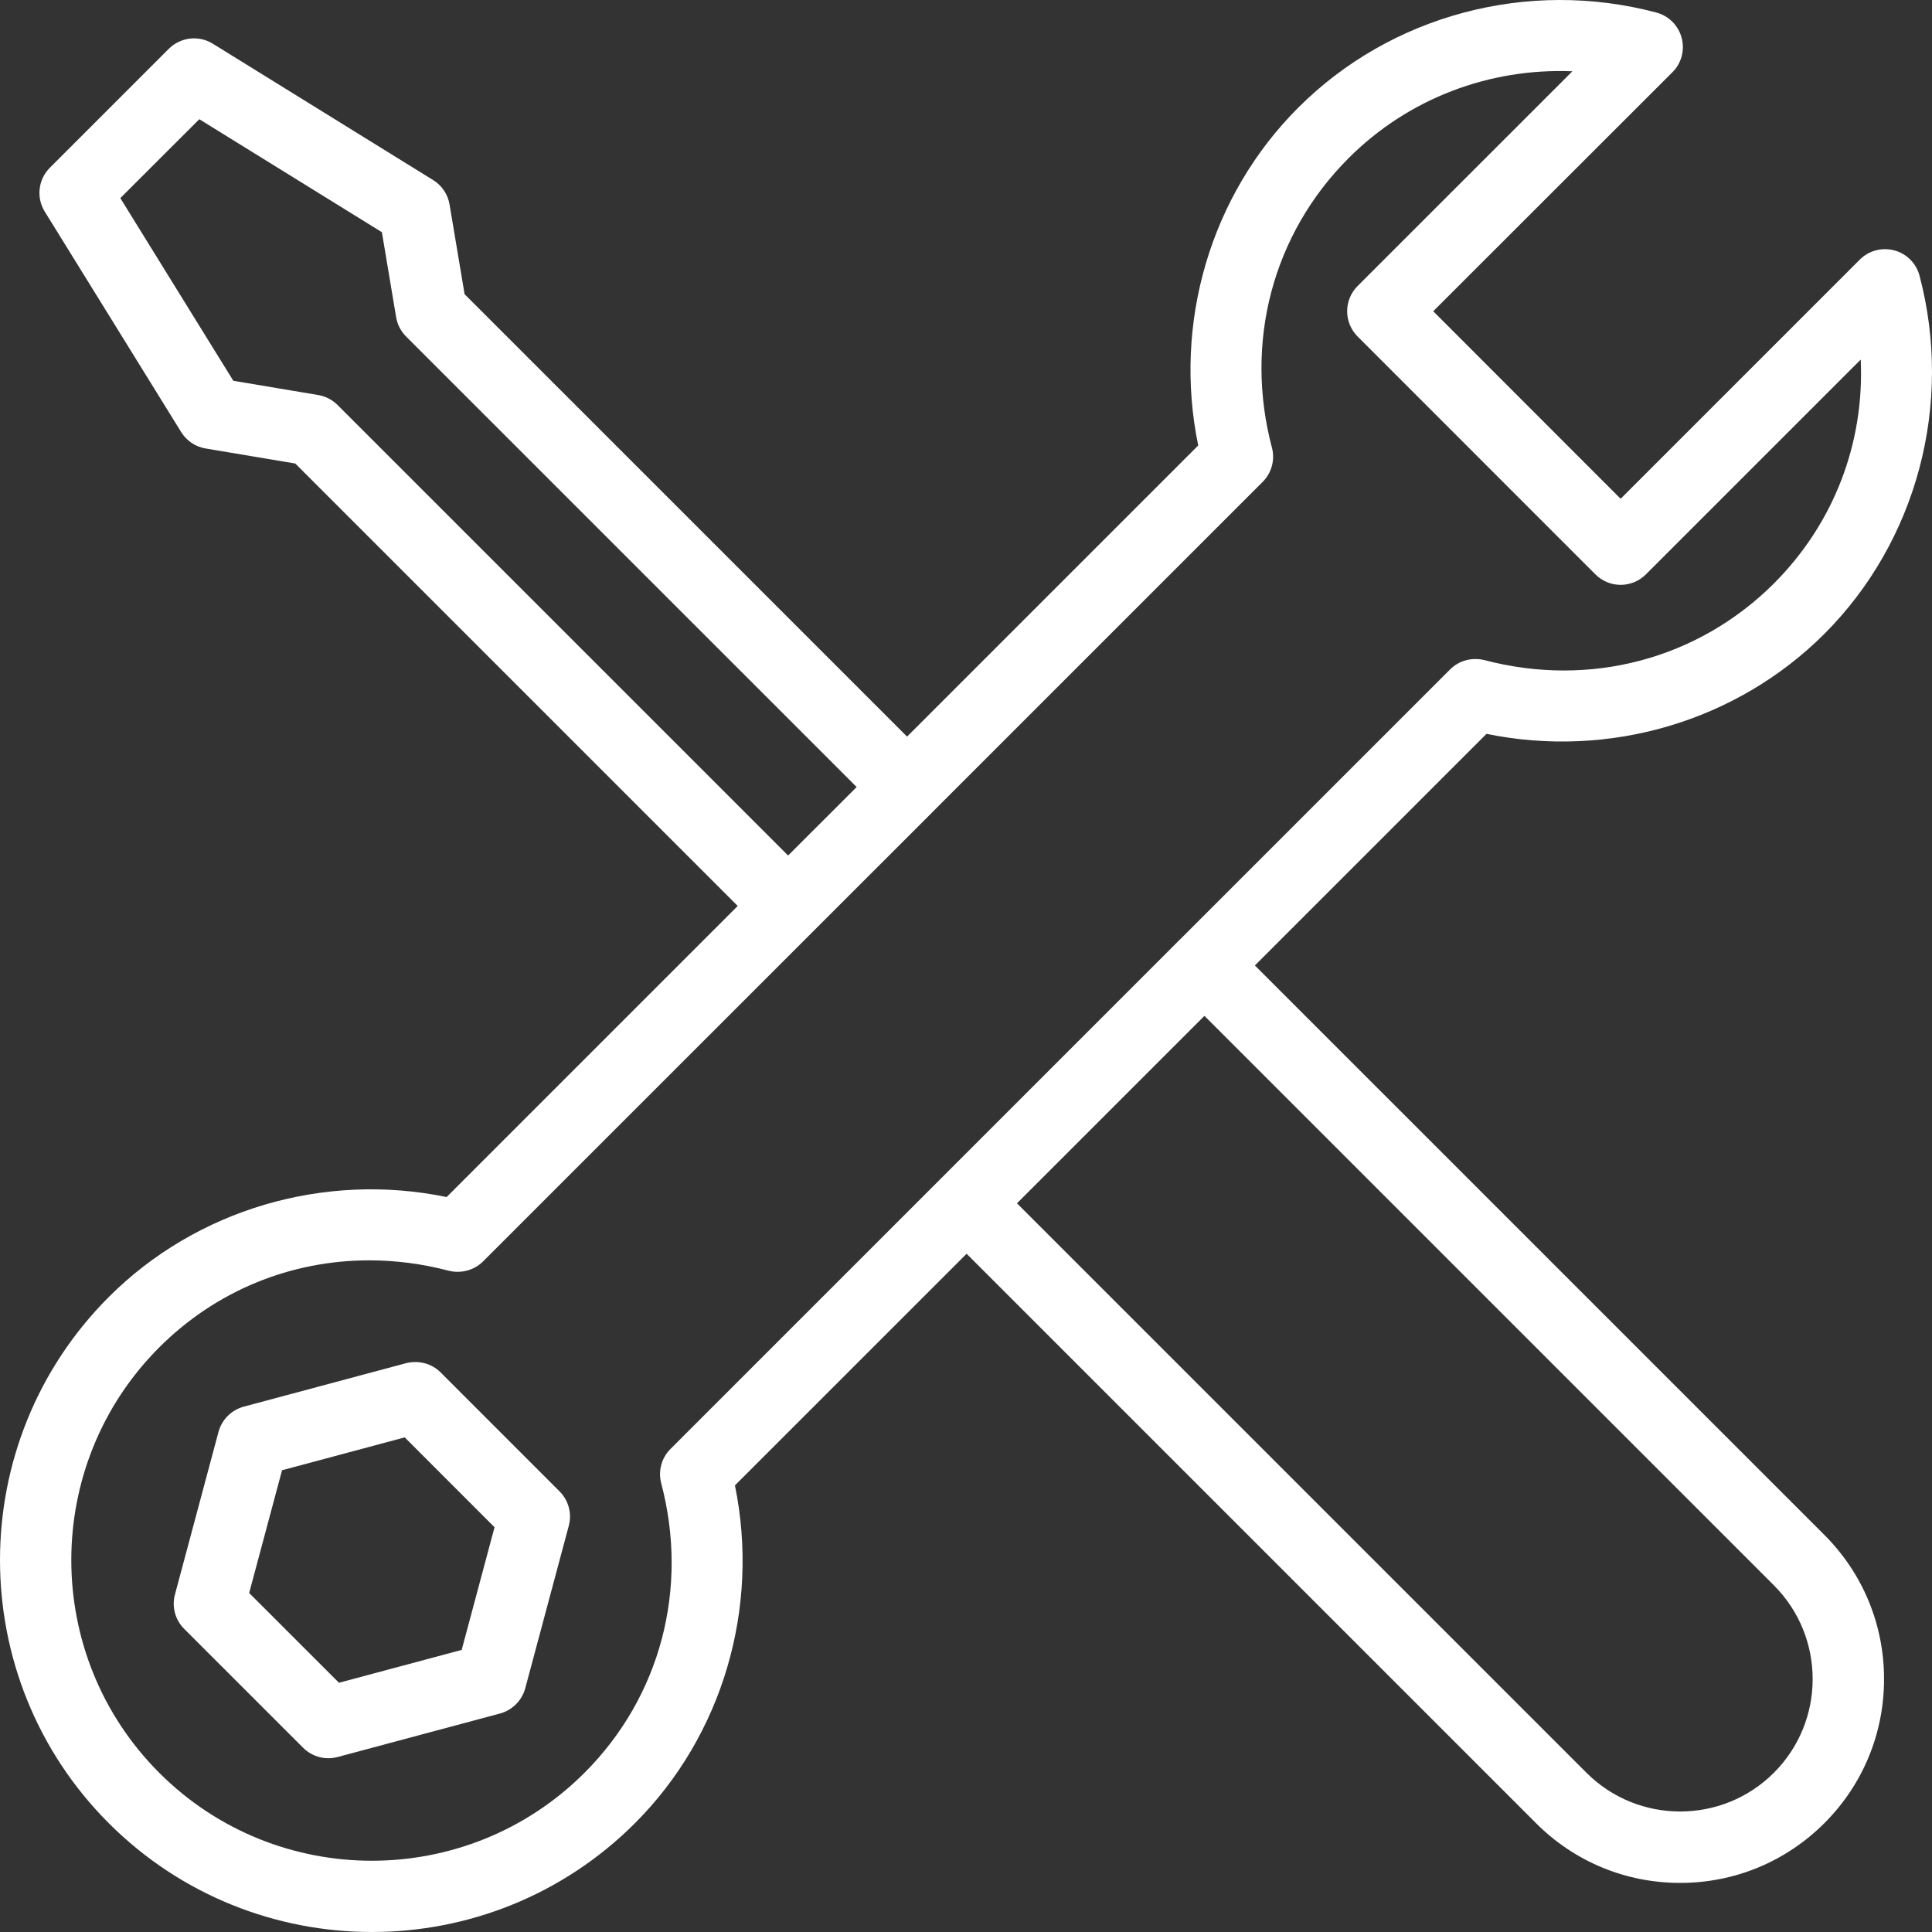 <?xml version="1.0" encoding="UTF-8"?>
<svg xmlns="http://www.w3.org/2000/svg" width="68" height="68" viewBox="0 0 68 68" fill="none">
  <rect x="0" y="0" width="68" height="68" fill="#333333" stroke="none"/>
  <path fill-rule="evenodd" clip-rule="evenodd" d="M3.829 64.171C6.382 66.723 9.735 68 13.089 68C16.442 68 19.795 66.723 22.348 64.171C25.436 61.082 26.751 56.586 25.867 52.281L34.021 44.128L54.064 64.171C55.419 65.527 57.221 66.272 59.138 66.272C61.053 66.272 62.855 65.525 64.211 64.17C65.567 62.815 66.312 61.013 66.312 59.098C66.312 57.181 65.567 55.379 64.211 54.023L44.168 33.981L52.32 25.829C56.635 26.714 61.122 25.395 64.211 22.311C67.471 19.049 68.755 14.219 67.561 9.703C67.446 9.269 67.108 8.928 66.674 8.813C66.238 8.697 65.774 8.82 65.46 9.136L57.041 17.555L50.445 10.955L58.864 2.542C59.183 2.227 59.305 1.763 59.188 1.329C59.072 0.895 58.731 0.556 58.297 0.441C53.779 -0.758 48.949 0.529 45.691 3.792C42.602 6.879 41.285 11.374 42.173 15.679L31.926 25.926L16.352 10.354L15.823 7.197C15.763 6.841 15.553 6.527 15.245 6.338L7.49 1.538C6.996 1.232 6.356 1.306 5.942 1.717L1.756 5.903C1.344 6.314 1.269 6.954 1.576 7.449L6.376 15.206C6.567 15.515 6.88 15.726 7.237 15.785L10.392 16.314L25.965 31.887L15.72 42.132C11.416 41.244 6.916 42.563 3.829 45.65C-1.276 50.756 -1.276 59.064 3.829 64.171ZM27.739 30.111L30.151 27.701L14.294 11.845C14.109 11.661 13.986 11.423 13.943 11.166L13.441 8.172L7.015 4.196L4.235 6.973L8.212 13.402L11.202 13.904C11.46 13.948 11.697 14.071 11.882 14.255L27.739 30.111ZM28.624 32.778L17.001 44.399C16.686 44.713 16.225 44.831 15.794 44.726C14.861 44.48 13.922 44.36 12.997 44.36C10.239 44.36 7.602 45.426 5.604 47.424C1.478 51.553 1.478 58.267 5.604 62.396C9.73 66.524 16.445 66.524 20.573 62.396C23.243 59.727 24.252 55.916 23.273 52.207C23.159 51.773 23.282 51.315 23.599 50.998L33.097 41.501C33.108 41.489 33.12 41.477 33.132 41.465L41.505 33.092C41.519 33.078 41.533 33.065 41.547 33.052L51.039 23.561C51.355 23.244 51.813 23.127 52.248 23.234C55.959 24.21 59.764 23.203 62.437 20.535C64.552 18.418 65.626 15.586 65.491 12.656L57.929 20.217C57.694 20.452 57.375 20.585 57.041 20.585C56.708 20.585 56.39 20.452 56.154 20.217L47.783 11.843C47.548 11.608 47.415 11.289 47.415 10.955C47.415 10.622 47.547 10.303 47.783 10.067L55.343 2.509C52.443 2.391 49.584 3.448 47.466 5.566C44.797 8.236 43.786 12.043 44.767 15.753C44.882 16.184 44.758 16.645 44.441 16.962L32.856 28.546C32.842 28.561 32.828 28.575 32.814 28.59L28.627 32.775C28.625 32.776 28.625 32.777 28.624 32.778ZM42.392 35.755L35.794 42.352L55.838 62.395C57.66 64.215 60.618 64.212 62.435 62.395C64.254 60.576 64.254 57.617 62.435 55.798L42.392 35.755ZM10.669 61.516C10.908 61.754 11.228 61.884 11.557 61.884C11.665 61.884 11.773 61.868 11.88 61.842L17.599 60.31C18.032 60.192 18.37 59.853 18.487 59.422L20.019 53.705C20.136 53.271 20.012 52.808 19.694 52.491L15.508 48.304C15.193 47.987 14.733 47.872 14.296 47.978L8.578 49.51C8.145 49.628 7.806 49.966 7.69 50.4L6.158 56.12C6.041 56.551 6.165 57.014 6.483 57.331L10.669 61.516ZM11.931 59.228L8.77 56.068L9.927 51.748L14.245 50.591L17.406 53.754L16.25 58.071L11.931 59.228Z" fill="white"></path>
</svg>
